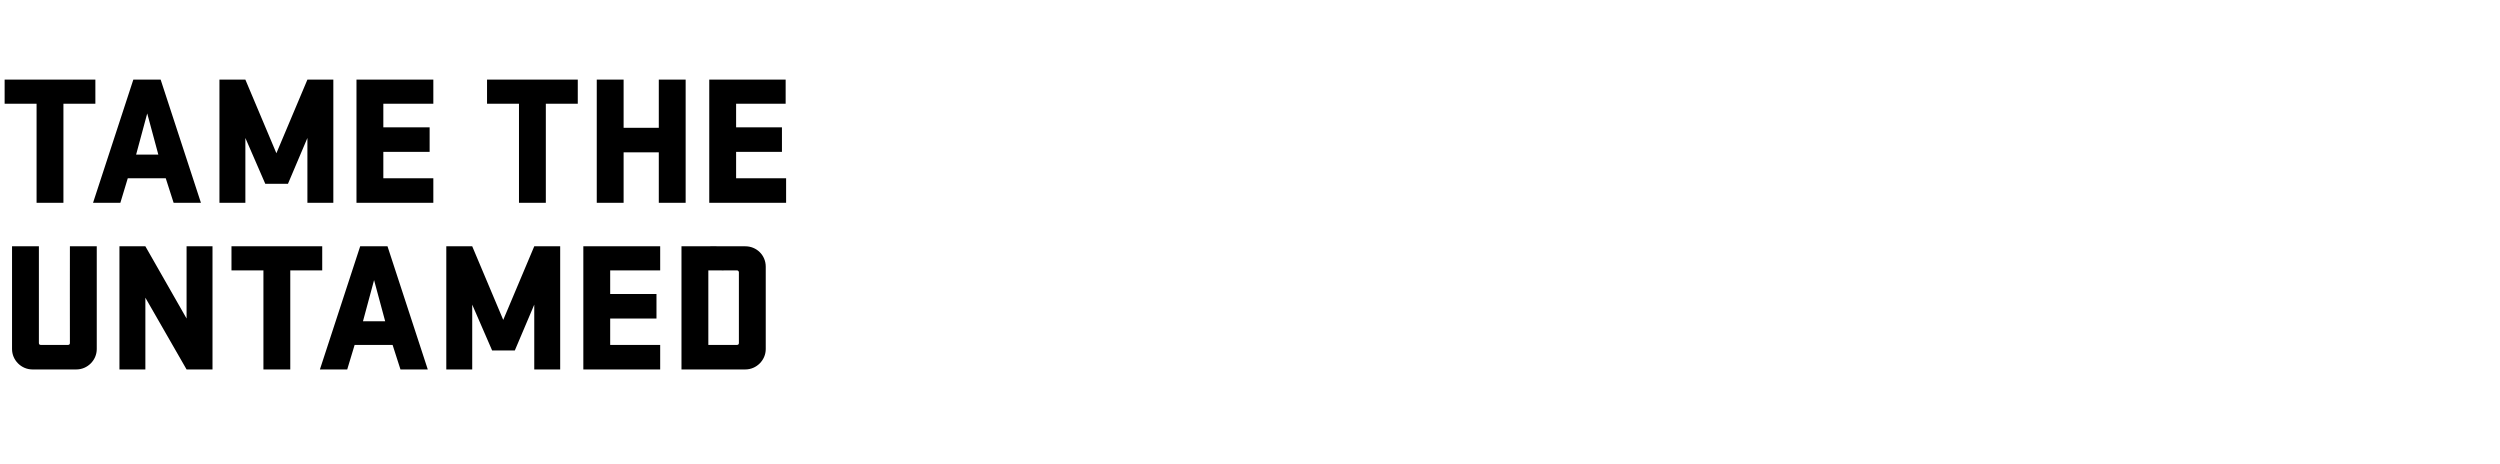 <?xml version="1.0" standalone="no"?><!DOCTYPE svg PUBLIC "-//W3C//DTD SVG 1.1//EN" "http://www.w3.org/Graphics/SVG/1.1/DTD/svg11.dtd"><svg xmlns="http://www.w3.org/2000/svg" version="1.1" width="540px" height="100.2px" viewBox="0 -13 540 100.2" style="top:-13px">  <desc>TAME THE UNTAMED</desc>  <defs/>  <g id="Polygon40993">    <path d="M 20.9 40.2 C 20.9 40.2 20.88 62.4 20.9 62.4 C 20.9 64.8 18.9 66.8 16.5 66.8 C 16.5 66.8 7 66.8 7 66.8 C 4.6 66.8 2.6 64.8 2.6 62.4 C 2.6 62.4 2.6 40.2 2.6 40.2 L 8.4 40.2 C 8.4 40.2 8.4 61.12 8.4 61.1 C 8.4 61.4 8.6 61.5 8.8 61.5 C 8.8 61.5 14.7 61.5 14.7 61.5 C 14.9 61.5 15.1 61.4 15.1 61.1 C 15.08 61.12 15.1 40.2 15.1 40.2 L 20.9 40.2 Z M 45.9 66.8 L 40.3 66.8 L 31.4 51.3 L 31.4 66.8 L 25.8 66.8 L 25.8 40.2 L 31.4 40.2 L 40.3 55.8 L 40.3 40.2 L 45.9 40.2 L 45.9 66.8 Z M 50 40.2 L 69.6 40.2 L 69.6 45.4 L 62.7 45.4 L 62.7 66.8 L 56.9 66.8 L 56.9 45.4 L 50 45.4 L 50 40.2 Z M 92.4 66.8 L 86.5 66.8 L 84.8 61.5 L 76.6 61.5 L 75 66.8 L 69.1 66.8 L 77.8 40.2 L 83.7 40.2 L 92.4 66.8 Z M 78.4 56.4 L 83.2 56.4 L 80.8 47.5 L 78.4 56.4 Z M 102 52.8 L 102 66.8 L 96.4 66.8 L 96.4 40.2 L 102 40.2 L 108.7 56.1 L 115.4 40.2 L 121 40.2 L 121 66.8 L 115.4 66.8 L 115.4 52.8 L 111.2 62.7 L 106.3 62.7 L 102 52.8 Z M 126 40.2 L 142.6 40.2 L 142.6 45.4 L 131.8 45.4 L 131.8 50.5 L 141.8 50.5 L 141.8 55.8 L 131.8 55.8 L 131.8 61.5 L 142.6 61.5 L 142.6 66.8 L 126 66.8 L 126 40.2 Z M 161 40.2 C 163.4 40.2 165.4 42.1 165.4 44.6 C 165.4 44.6 165.4 62.4 165.4 62.4 C 165.4 64.8 163.4 66.8 161 66.8 C 160.99 66.8 147.2 66.8 147.2 66.8 L 147.2 40.2 C 147.2 40.2 160.99 40.16 161 40.2 Z M 153 45.4 L 153 61.5 C 153 61.5 159.19 61.52 159.2 61.5 C 159.4 61.5 159.6 61.4 159.6 61.1 C 159.6 61.1 159.6 45.8 159.6 45.8 C 159.6 45.6 159.4 45.4 159.2 45.4 C 159.19 45.44 153 45.4 153 45.4 Z " stroke="none" fill="#000"/>  </g>  <g id="Polygon40992">    <path d="M 1 4.2 L 20.6 4.2 L 20.6 9.4 L 13.7 9.4 L 13.7 30.8 L 7.9 30.8 L 7.9 9.4 L 1 9.4 L 1 4.2 Z M 43.4 30.8 L 37.5 30.8 L 35.8 25.5 L 27.6 25.5 L 26 30.8 L 20.1 30.8 L 28.8 4.2 L 34.7 4.2 L 43.4 30.8 Z M 29.4 20.4 L 34.2 20.4 L 31.8 11.5 L 29.4 20.4 Z M 53 16.8 L 53 30.8 L 47.4 30.8 L 47.4 4.2 L 53 4.2 L 59.7 20.1 L 66.4 4.2 L 72 4.2 L 72 30.8 L 66.4 30.8 L 66.4 16.8 L 62.2 26.7 L 57.3 26.7 L 53 16.8 Z M 77 4.2 L 93.6 4.2 L 93.6 9.4 L 82.8 9.4 L 82.8 14.5 L 92.8 14.5 L 92.8 19.8 L 82.8 19.8 L 82.8 25.5 L 93.6 25.5 L 93.6 30.8 L 77 30.8 L 77 4.2 Z M 105.2 4.2 L 124.8 4.2 L 124.8 9.4 L 117.9 9.4 L 117.9 30.8 L 112.1 30.8 L 112.1 9.4 L 105.2 9.4 L 105.2 4.2 Z M 142.3 19.9 L 134.7 19.9 L 134.7 30.8 L 128.9 30.8 L 128.9 4.2 L 134.7 4.2 L 134.7 14.6 L 142.3 14.6 L 142.3 4.2 L 148.1 4.2 L 148.1 30.8 L 142.3 30.8 L 142.3 19.9 Z M 153.2 4.2 L 169.7 4.2 L 169.7 9.4 L 159 9.4 L 159 14.5 L 168.9 14.5 L 168.9 19.8 L 159 19.8 L 159 25.5 L 169.8 25.5 L 169.8 30.8 L 153.2 30.8 L 153.2 4.2 Z " stroke="none" fill="#000"/>  </g></svg>